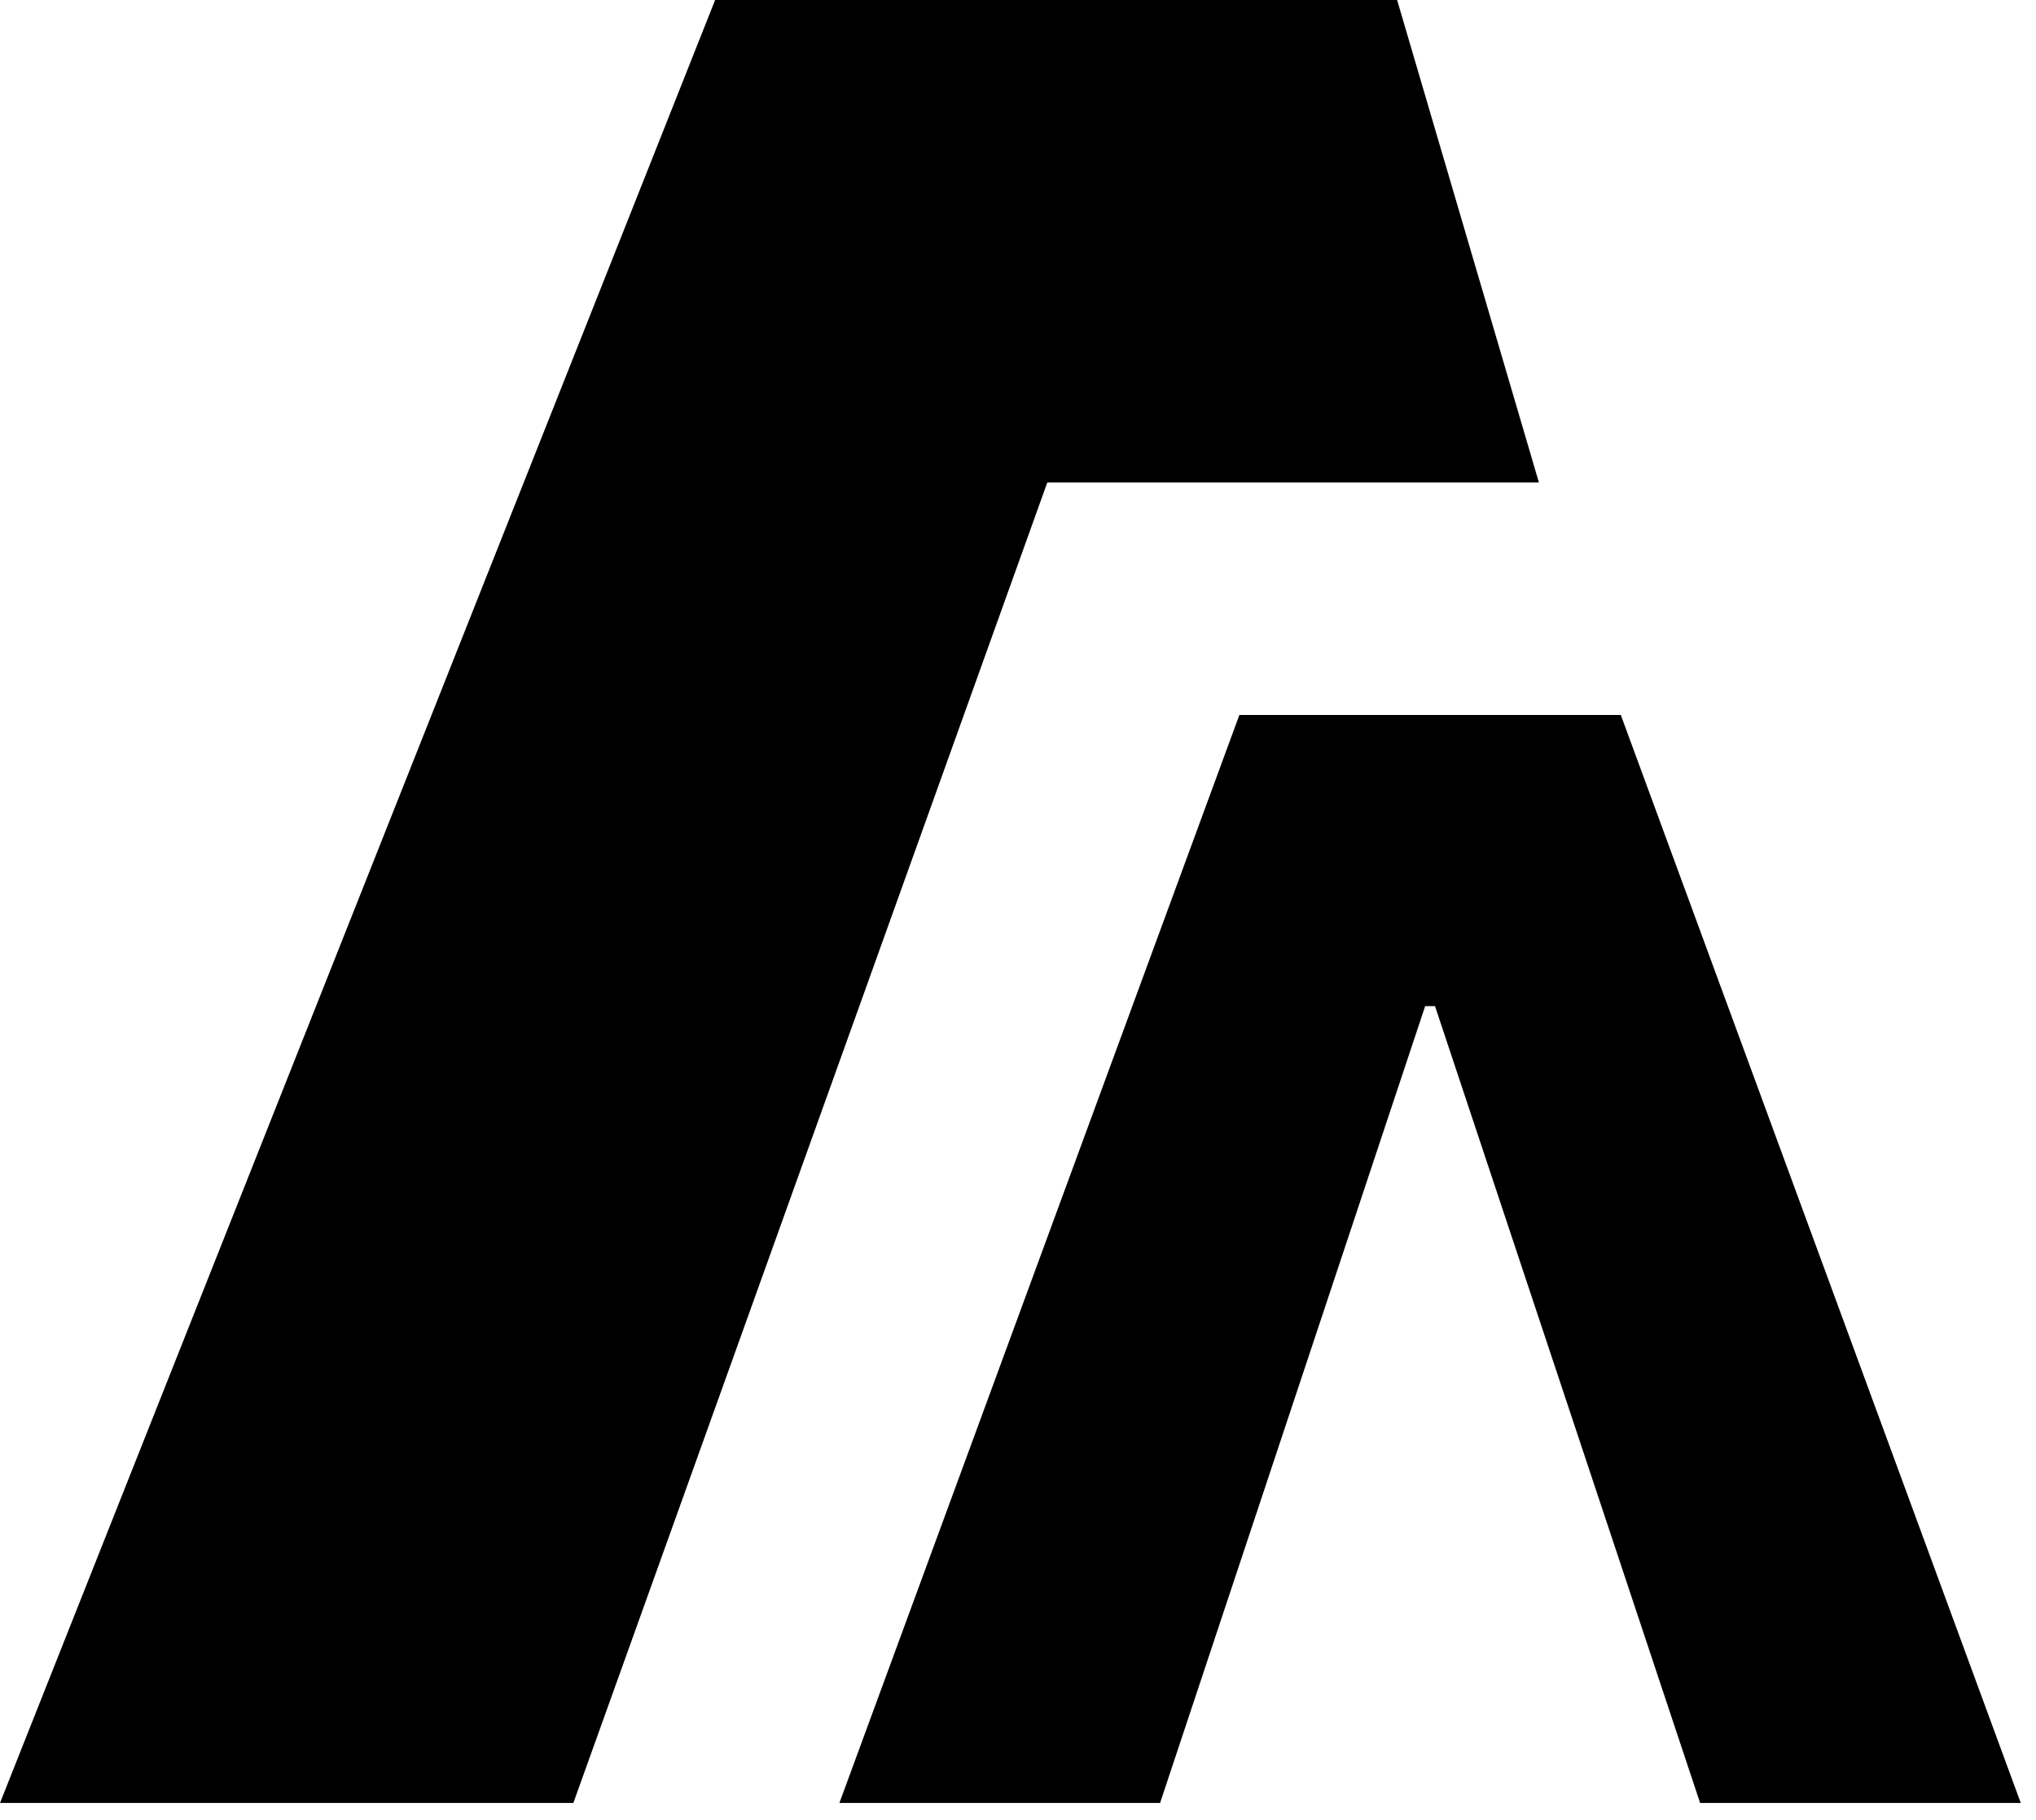 <svg width="113" height="101" viewBox="0 0 113 101" fill="none" xmlns="http://www.w3.org/2000/svg">
<path d="M59.104 26.778H58.127L31.821 100.077L0 100.077L39.69 2.81523e-06L77.541 0L85.41 26.778H59.104Z" fill="black"/>
<path d="M94.358 100.077L79.644 55.845H79.098L64.385 100.077L46.587 100.077L68.786 39.686L89.957 39.686L112.155 100.077H94.358Z" fill="black"/>
</svg>
